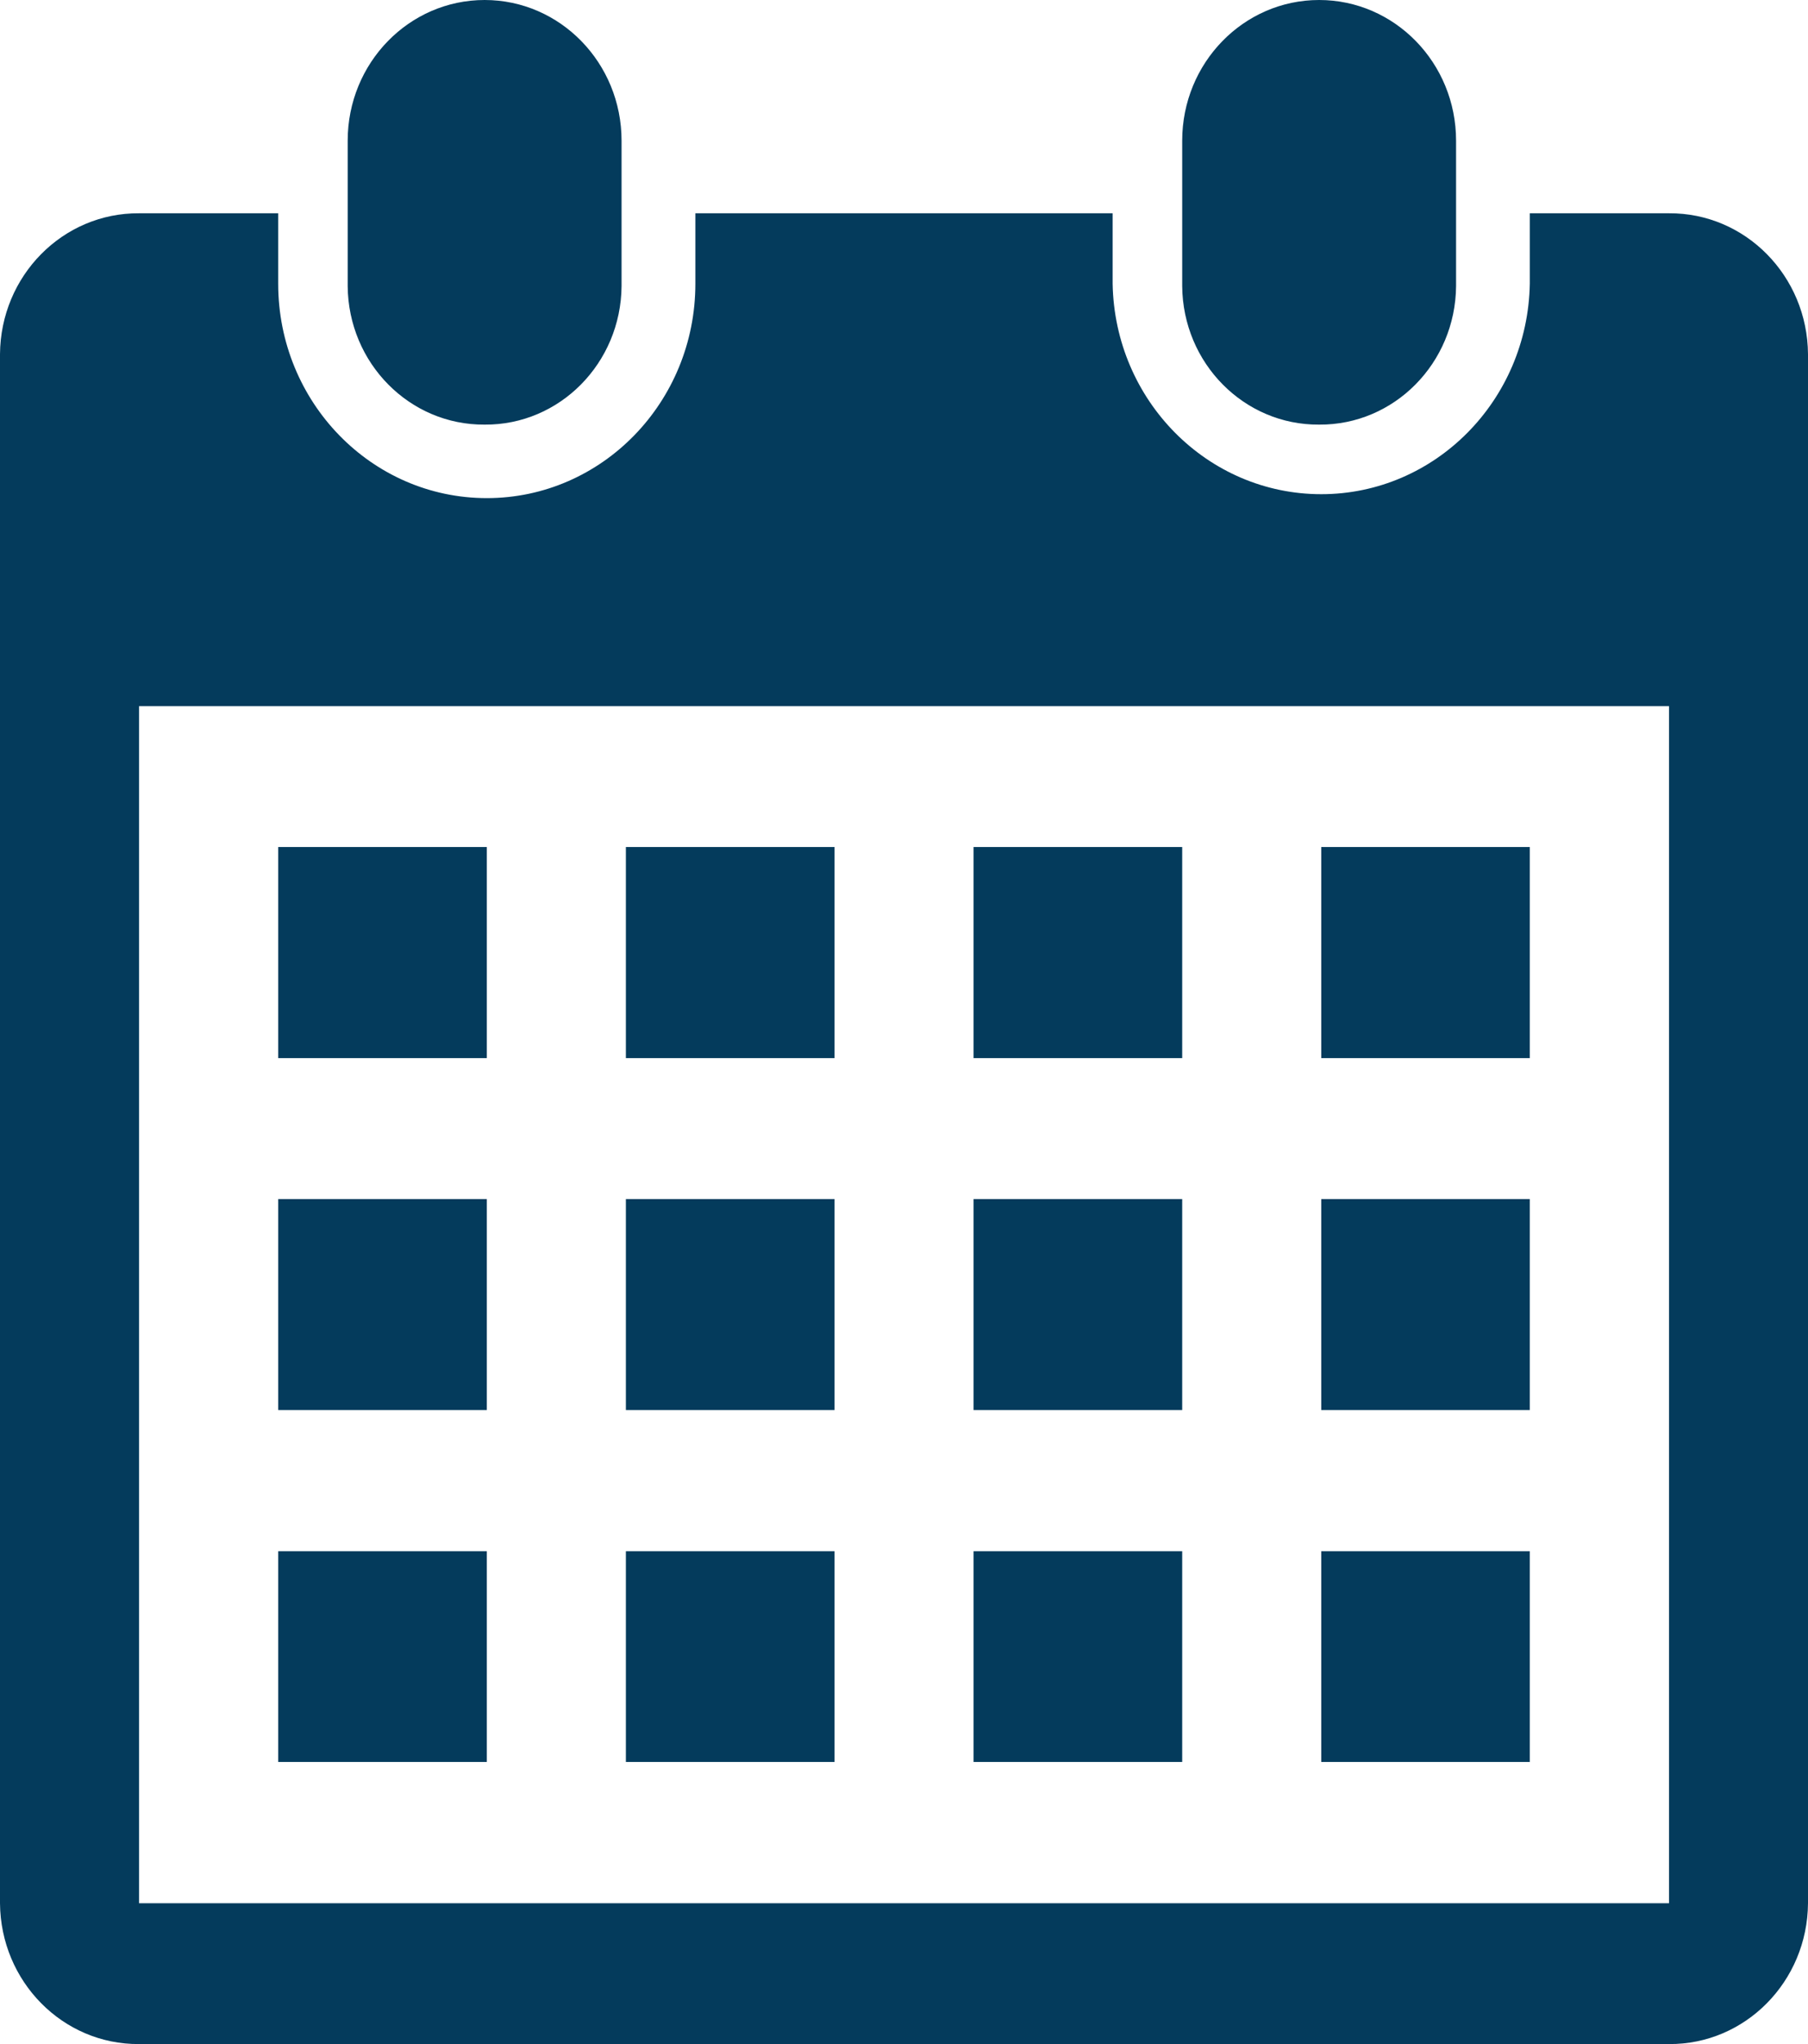 <?xml version="1.0" encoding="UTF-8"?>
<svg width="23px" height="26px" viewBox="0 0 23 26" version="1.1" xmlns="http://www.w3.org/2000/svg" xmlns:xlink="http://www.w3.org/1999/xlink">
    <!-- Generator: Sketch 50 (54983) - http://www.bohemiancoding.com/sketch -->
    <title>carctA8</title>
    <desc>Created with Sketch.</desc>
    <defs></defs>
    <g id="Page-1" stroke="none" stroke-width="1" fill="none" fill-rule="evenodd">
        <g id="Ficha-Oportunidades" transform="translate(-982, -496)" fill="#043B5C">
            <g id="Group-10" transform="translate(952, 476)">
                <g id="registo" transform="translate(30, 20)">
                    <path d="M21.232,26 L1.769,26 C0.8,26.007 0.008,25.206 0,24.209 L0,4.505 C0.007,3.508 0.799,2.706 1.769,2.713 L3.539,2.713 L3.539,3.609 C3.539,5.115 4.727,6.336 6.193,6.336 C7.658,6.336 8.846,5.115 8.846,3.609 L8.846,2.713 L14.154,2.713 L14.154,3.609 C14.181,5.095 15.361,6.286 16.808,6.286 C18.255,6.286 19.435,5.095 19.461,3.609 L19.461,2.713 L21.231,2.713 C22.201,2.706 22.993,3.508 23,4.505 L23,24.209 C22.993,25.205 22.201,26.007 21.232,26 Z M21.232,8.982 L1.769,8.982 L1.769,24.209 L21.232,24.209 L21.232,8.983 L21.232,8.982 Z M6.193,13.459 L3.539,13.459 L3.539,10.774 L6.193,10.774 L6.193,13.461 L6.193,13.459 Z M6.193,17.936 L3.539,17.936 L3.539,15.252 L6.193,15.252 L6.193,17.939 L6.193,17.936 Z M6.193,22.412 L3.539,22.412 L3.539,19.731 L6.193,19.731 L6.193,22.418 L6.193,22.412 Z M10.616,13.459 L7.962,13.459 L7.962,10.774 L10.616,10.774 L10.616,13.461 L10.616,13.459 Z M10.616,17.936 L7.962,17.936 L7.962,15.252 L10.616,15.252 L10.616,17.939 L10.616,17.936 Z M10.616,22.412 L7.962,22.412 L7.962,19.731 L10.616,19.731 L10.616,22.418 L10.616,22.412 Z M15.039,13.459 L12.385,13.459 L12.385,10.774 L15.039,10.774 L15.039,13.461 L15.039,13.459 Z M15.039,17.936 L12.385,17.936 L12.385,15.252 L15.039,15.252 L15.039,17.939 L15.039,17.936 Z M15.039,22.412 L12.385,22.412 L12.385,19.731 L15.039,19.731 L15.039,22.418 L15.039,22.412 Z M19.462,13.459 L16.808,13.459 L16.808,10.774 L19.461,10.774 L19.461,13.461 L19.462,13.459 Z M19.462,17.936 L16.808,17.936 L16.808,15.252 L19.461,15.252 L19.461,17.939 L19.462,17.936 Z M19.462,22.412 L16.808,22.412 L16.808,19.731 L19.461,19.731 L19.461,22.418 L19.462,22.412 Z M16.781,5.401 C15.826,5.408 15.047,4.62 15.039,3.639 L15.039,1.79 C15.039,0.801 15.819,0 16.781,0 C17.743,0 18.523,0.801 18.523,1.79 L18.523,3.639 C18.515,4.62 17.735,5.408 16.781,5.401 Z M6.165,5.401 C5.211,5.408 4.431,4.62 4.423,3.639 L4.423,1.79 C4.423,0.801 5.203,0 6.165,0 C7.127,0 7.907,0.801 7.907,1.79 L7.907,3.639 C7.899,4.619 7.12,5.408 6.166,5.401 L6.165,5.401 Z" id="carctA8"></path>
                </g>
            </g>
        </g>
    </g>
</svg>